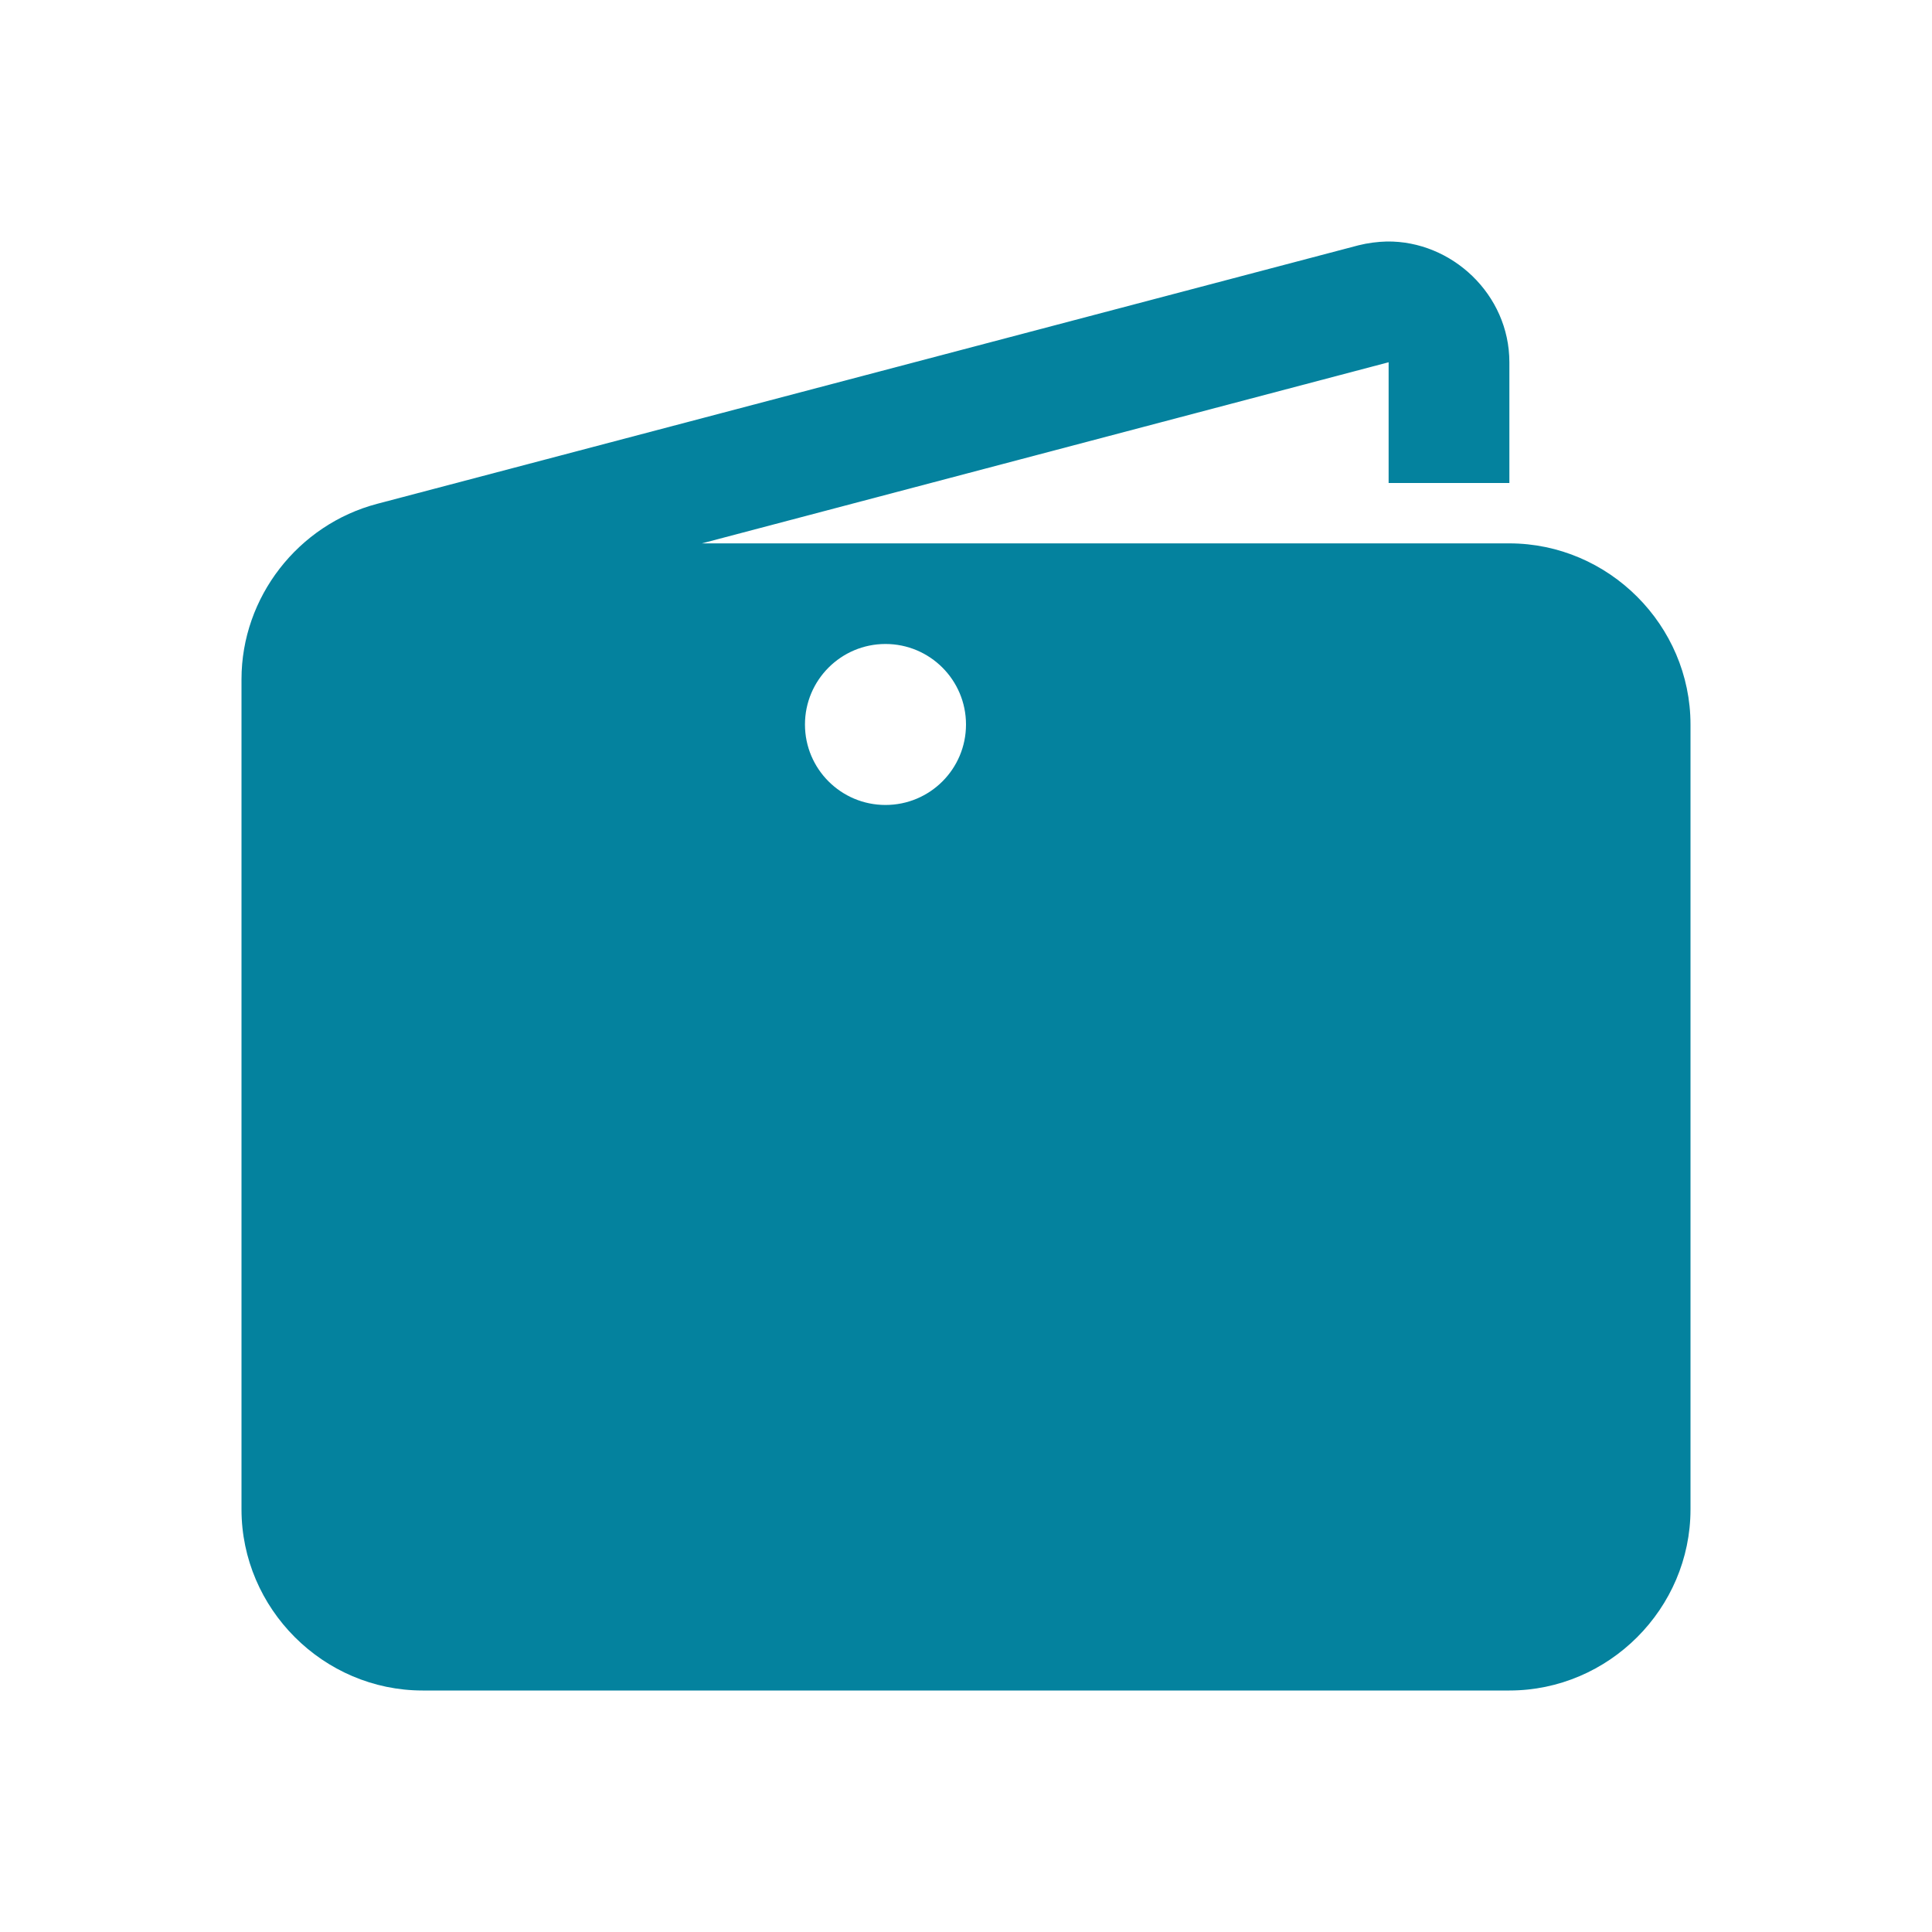 <svg width="40" height="40" viewBox="0 0 40 40" fill="none" xmlns="http://www.w3.org/2000/svg">
<path d="M28.711 5C30.054 4.981 31.25 6.094 31.25 7.5V10H28.75V7.5L14.532 11.25H31.25C33.306 11.251 35 12.945 35 15V31.25C35 33.306 33.306 35 31.25 35H8.75C6.695 35 5 33.306 5 31.25V14.063C5 12.364 6.172 10.86 7.813 10.43L28.125 5.079C28.32 5.03 28.521 5.005 28.711 5ZM18.333 13.333C17.413 13.333 16.666 14.08 16.666 15C16.666 15.921 17.413 16.666 18.333 16.666C19.254 16.666 20 15.921 20 15C20 14.08 19.254 13.333 18.333 13.333Z" fill="#04829E"/>
</svg>
